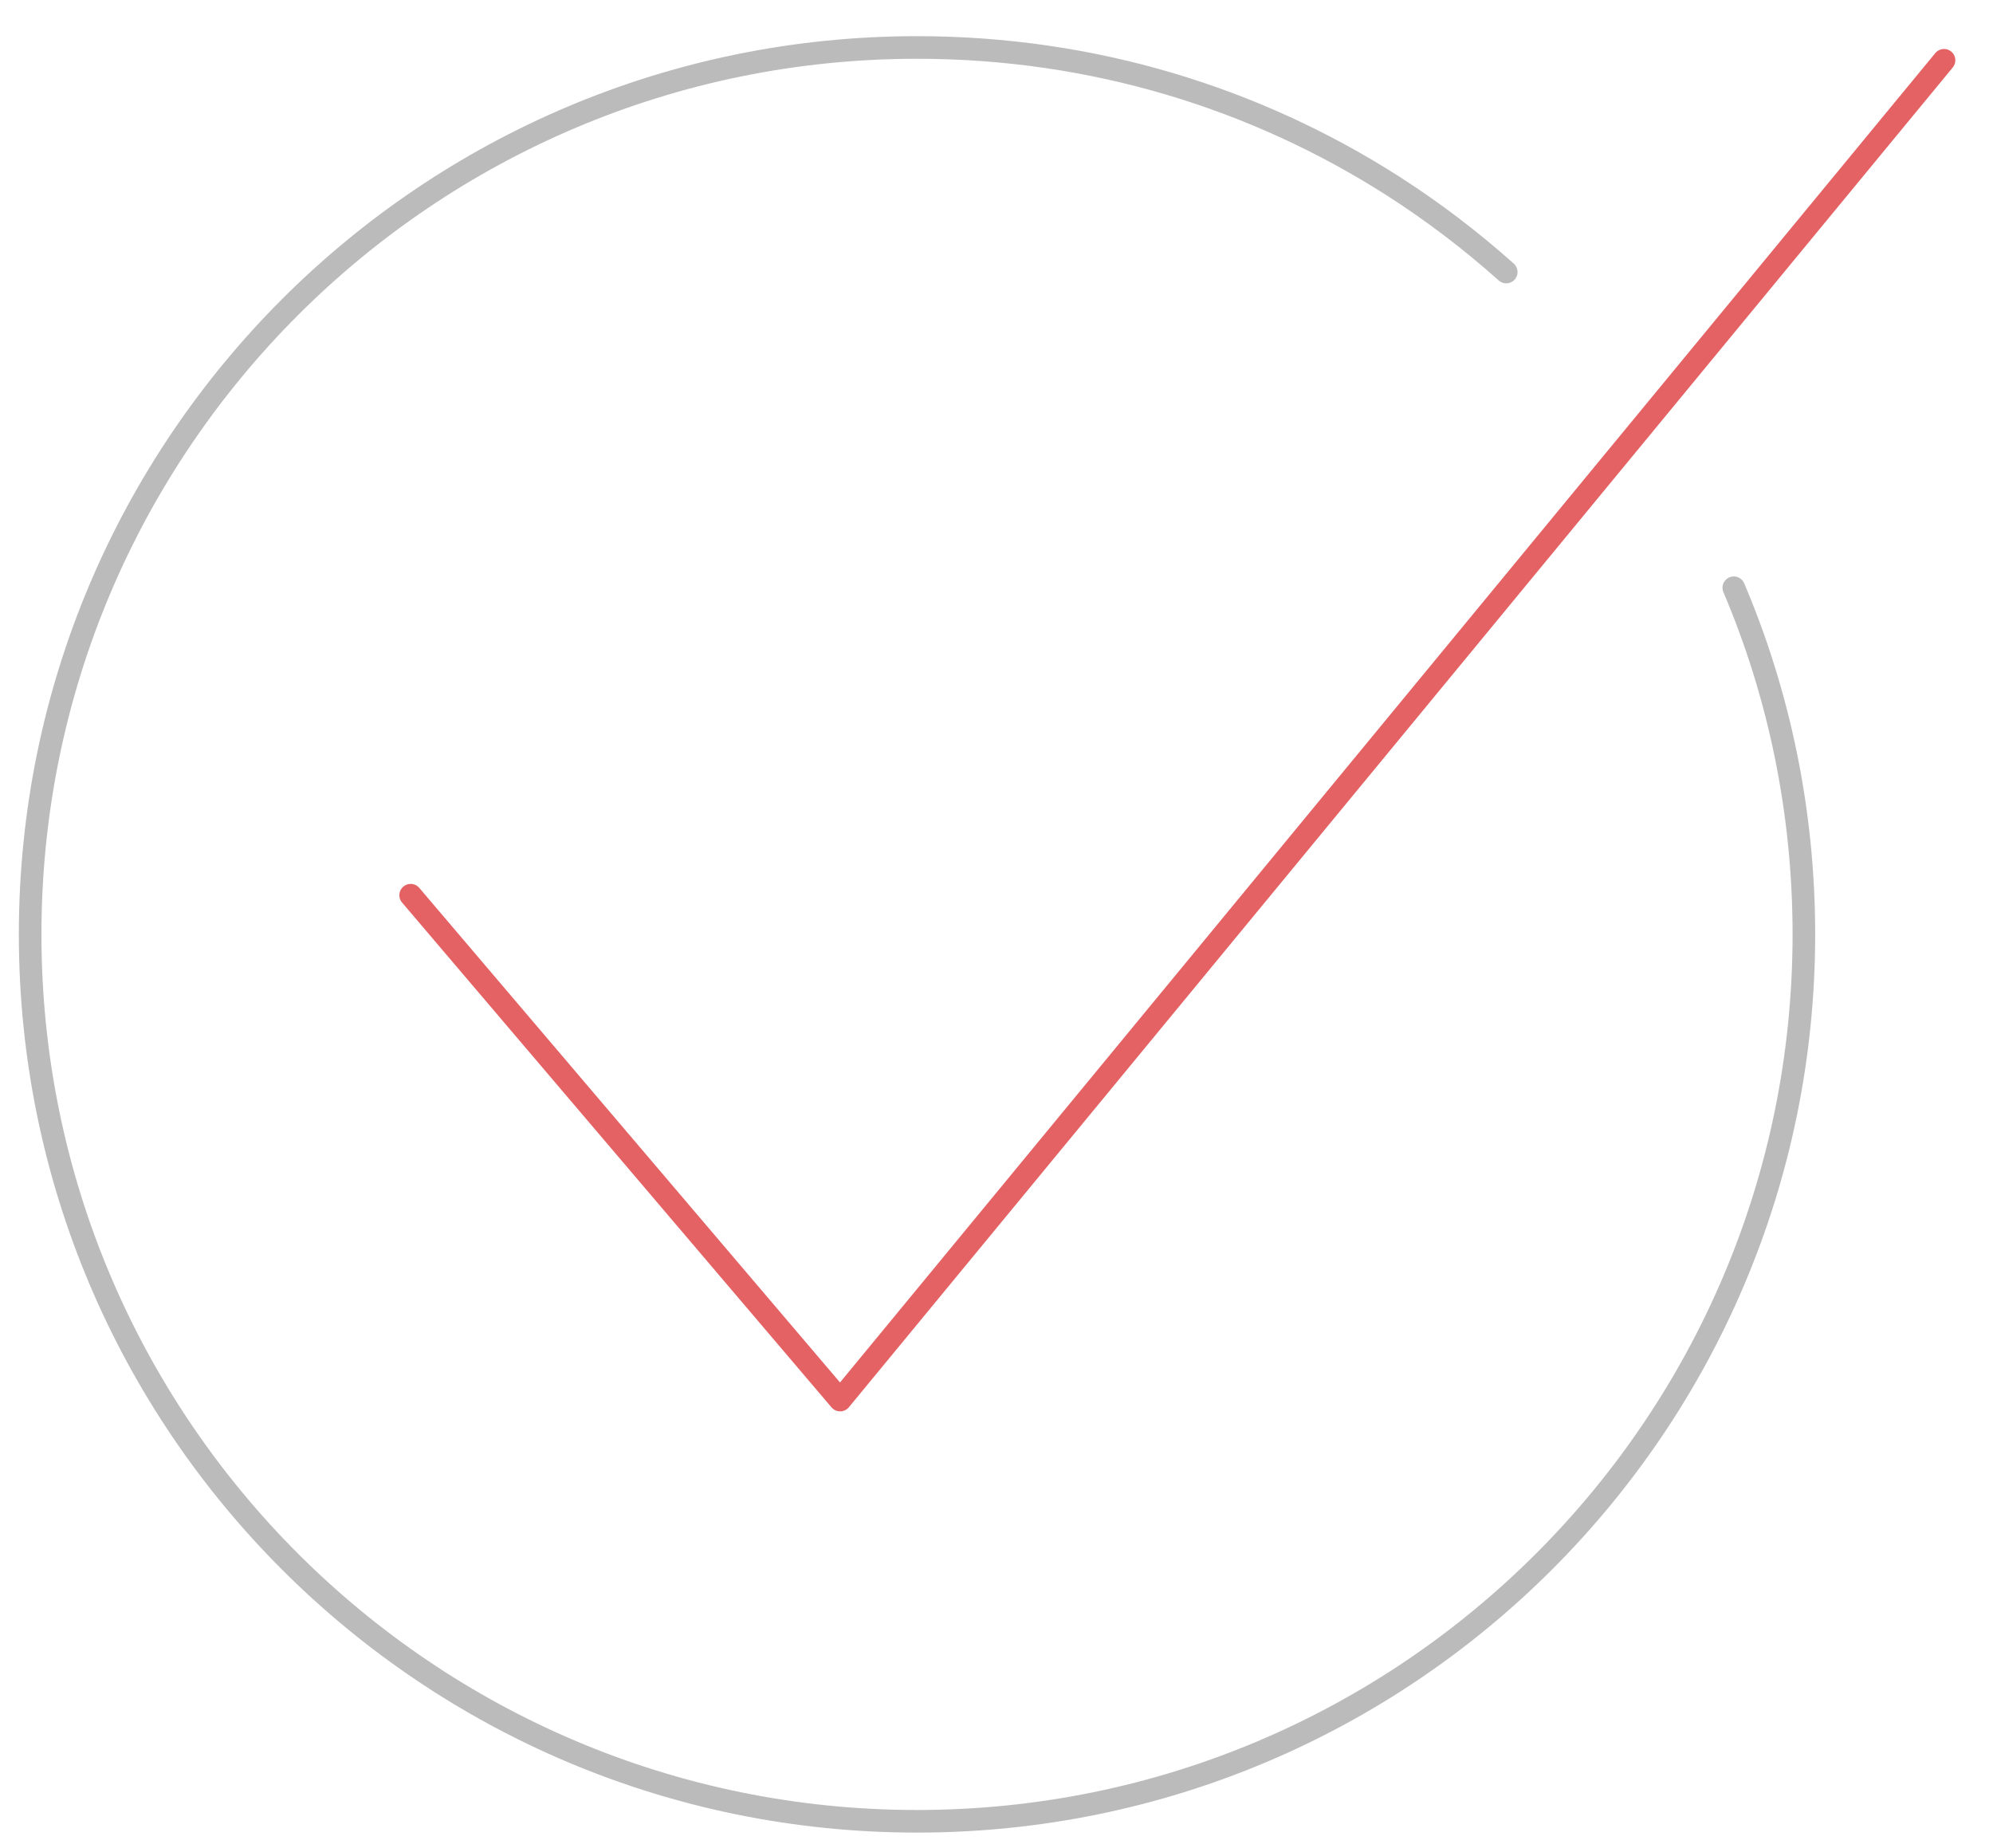<?xml version="1.0" encoding="utf-8"?>
<!-- Generator: Adobe Illustrator 22.1.0, SVG Export Plug-In . SVG Version: 6.00 Build 0)  -->
<svg version="1.1" id="Layer_1" xmlns="http://www.w3.org/2000/svg" xmlns:xlink="http://www.w3.org/1999/xlink" x="0px" y="0px"
	 viewBox="0 0 264.5 245.2" style="enable-background:new 0 0 264.5 245.2;" xml:space="preserve">
<style type="text/css">
	.st0{fill:none;stroke:#E46264;stroke-width:3;stroke-linecap:round;stroke-linejoin:round;stroke-miterlimit:10;}
	.st1{fill:none;stroke:#BBBBBB;stroke-width:3;stroke-linecap:round;stroke-linejoin:round;stroke-miterlimit:10;}
</style>
<polyline class="st0" points="54.5,118.8 111.5,185.8 258,8 "/>
<path class="st1" d="M230.1,78c6,14.1,9.3,29.7,9.3,46c0,65-52.7,117.7-117.7,117.7S4,189,4,124S56.7,6.3,121.7,6.3
	c23.3,0,44.9,6.7,63.2,18.4c5.3,3.4,10.3,7.2,15,11.4"/>
</svg>
